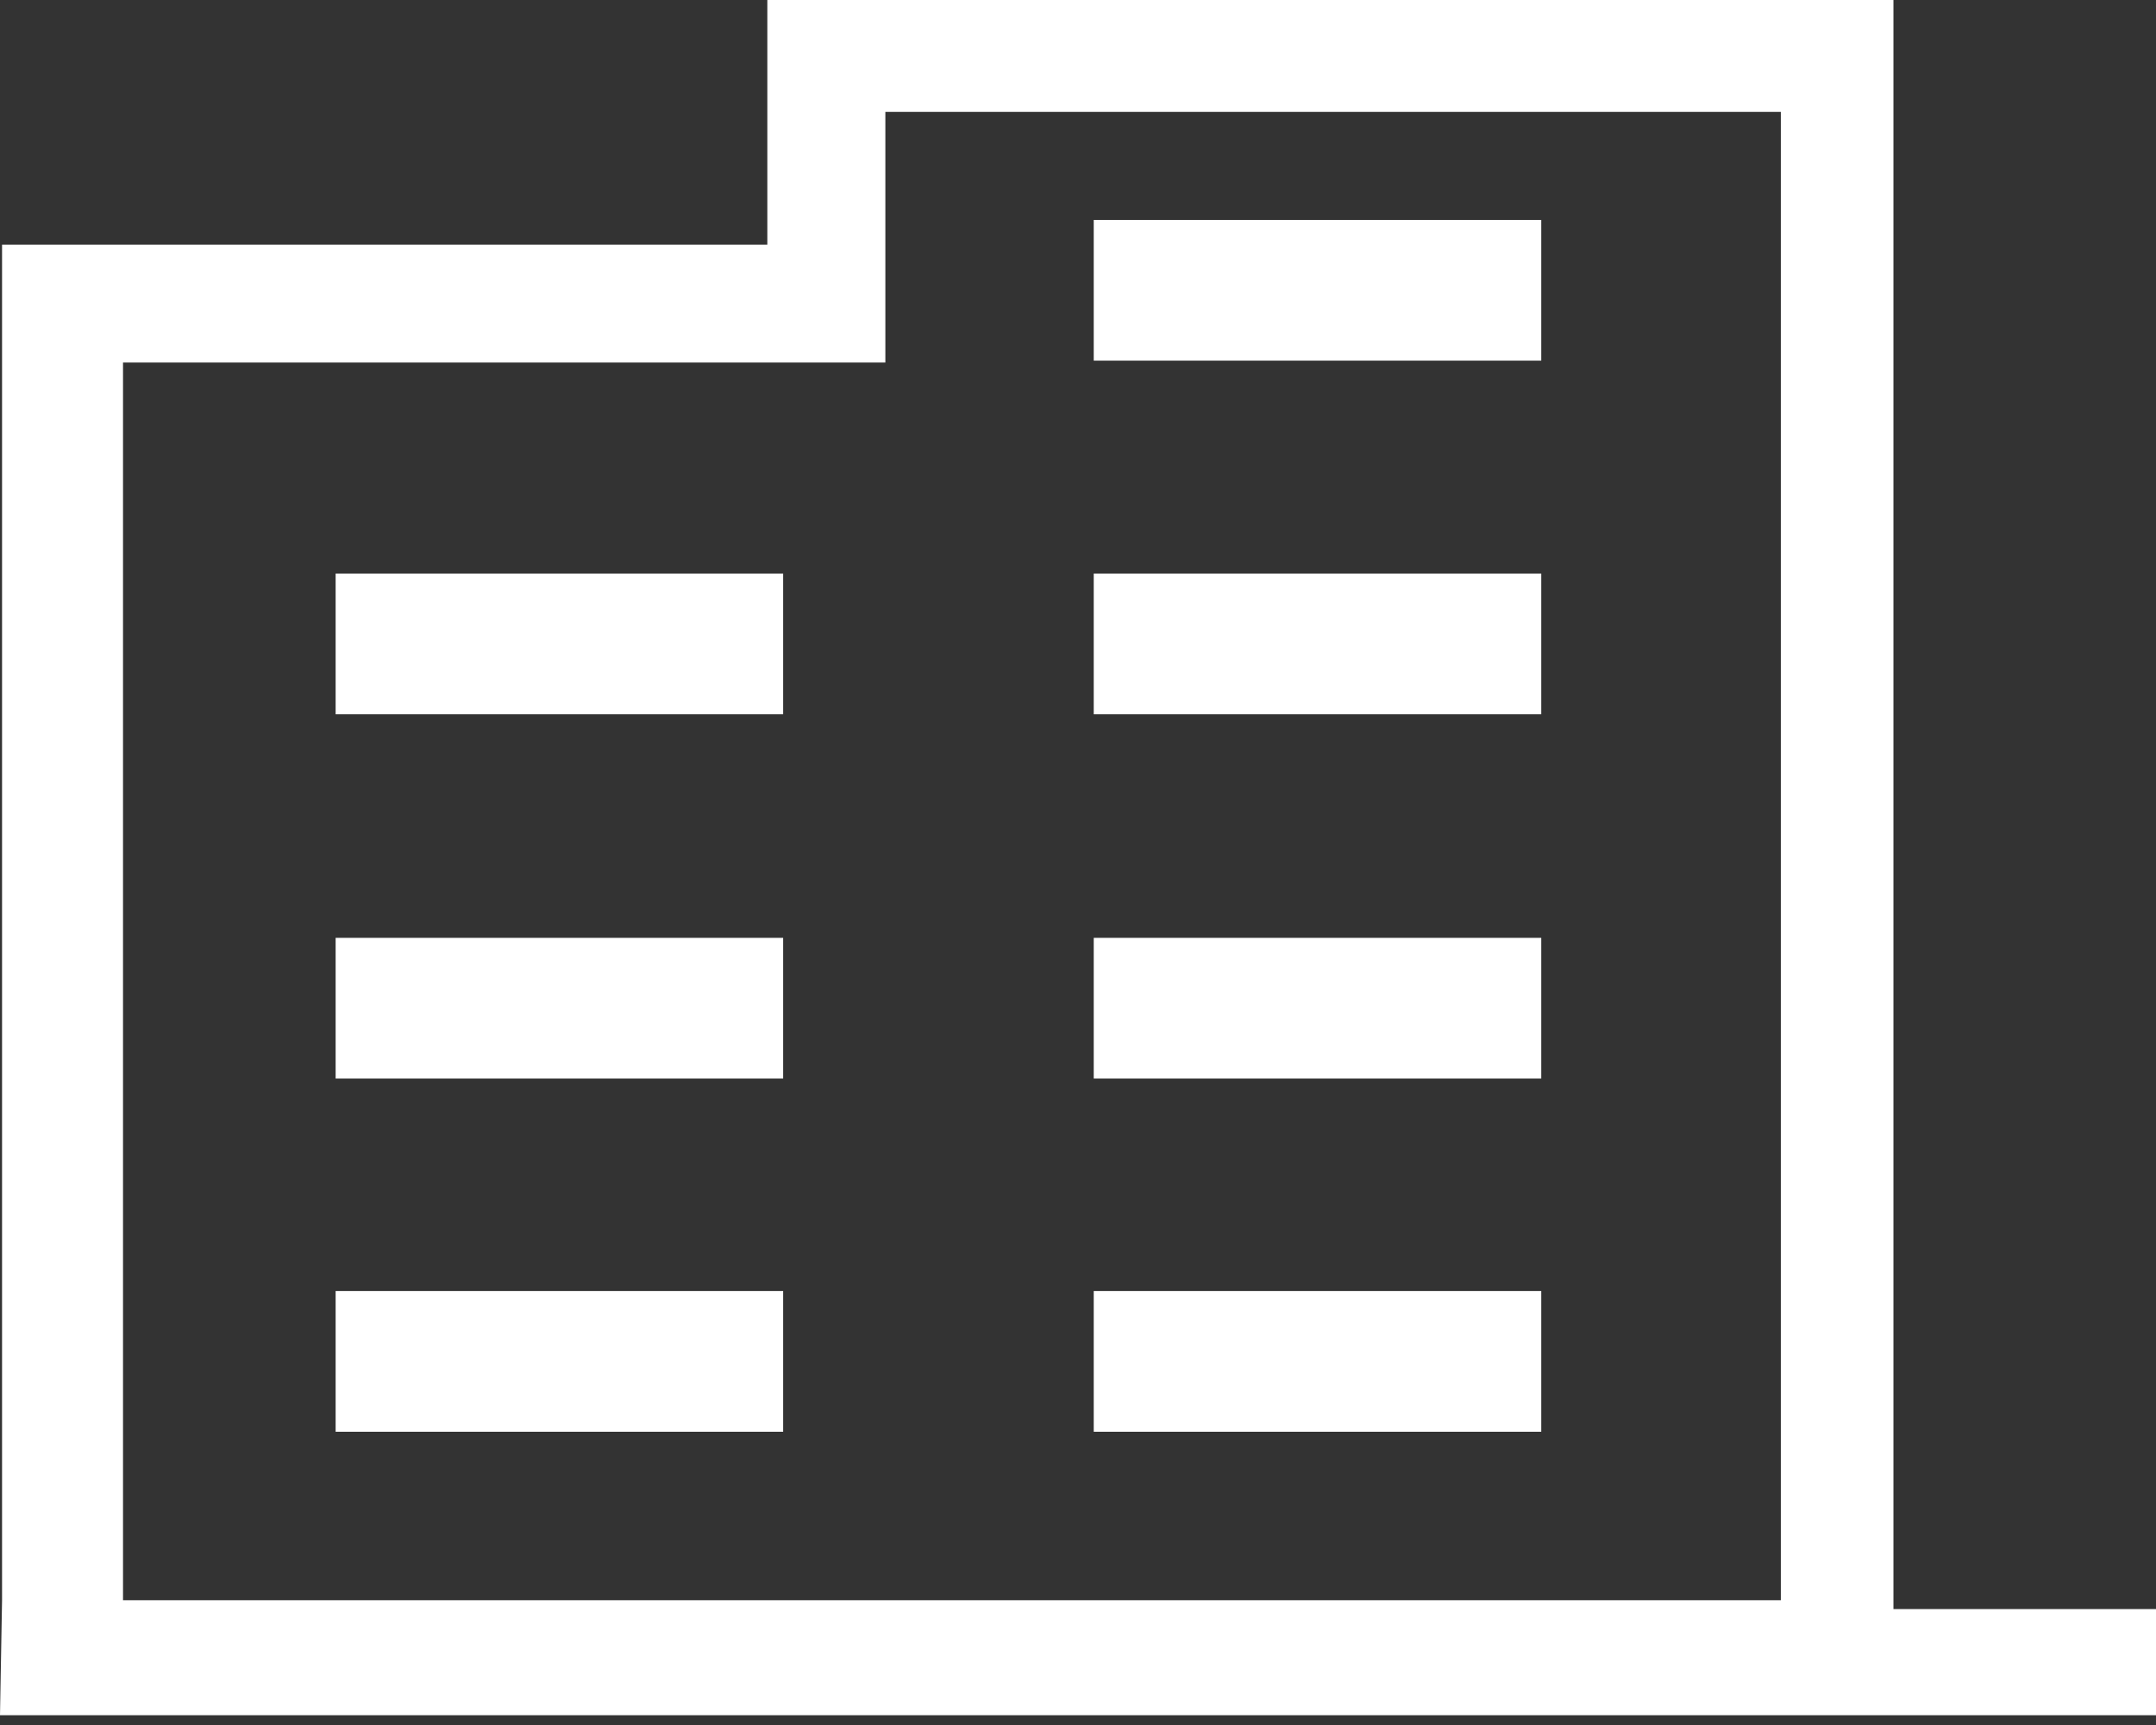 <svg width="180" height="144" viewBox="0 0 180 144" fill="none" xmlns="http://www.w3.org/2000/svg">
<rect x="0" y="0" width="180" height="144" fill="#333333" stroke="none"/>
<g clip-path="url(#clip0_8_47)">
<path d="M148.678 133.584H10.27V30.262H73.917V9.343H148.678V133.584ZM158.079 134.324V0H64.063V20.422H0.171V133.584L0 143.182H180V134.324H158.079Z" fill="white"/>
<path d="M128.676 18.359H91.314V30.105H128.676V18.359Z" fill="white"/>
<path d="M128.676 47.881H91.314V59.627H128.676V47.881Z" fill="white"/>
<path d="M128.676 78.289H91.314V90.035H128.676V78.289Z" fill="white"/>
<path d="M128.676 107.775H91.314V119.52H128.676V107.775Z" fill="white"/>
<path d="M65.383 47.881H28.021V59.627H65.383V47.881Z" fill="white"/>
<path d="M65.383 78.289H28.021V90.035H65.383V78.289Z" fill="white"/>
<path d="M65.383 107.775H28.021V119.52H65.383V107.775Z" fill="white"/>
</g>
<defs>
<clipPath id="clip0_8_47">
<rect width="180" height="143.182" fill="white"/>
</clipPath>
</defs>
</svg>
